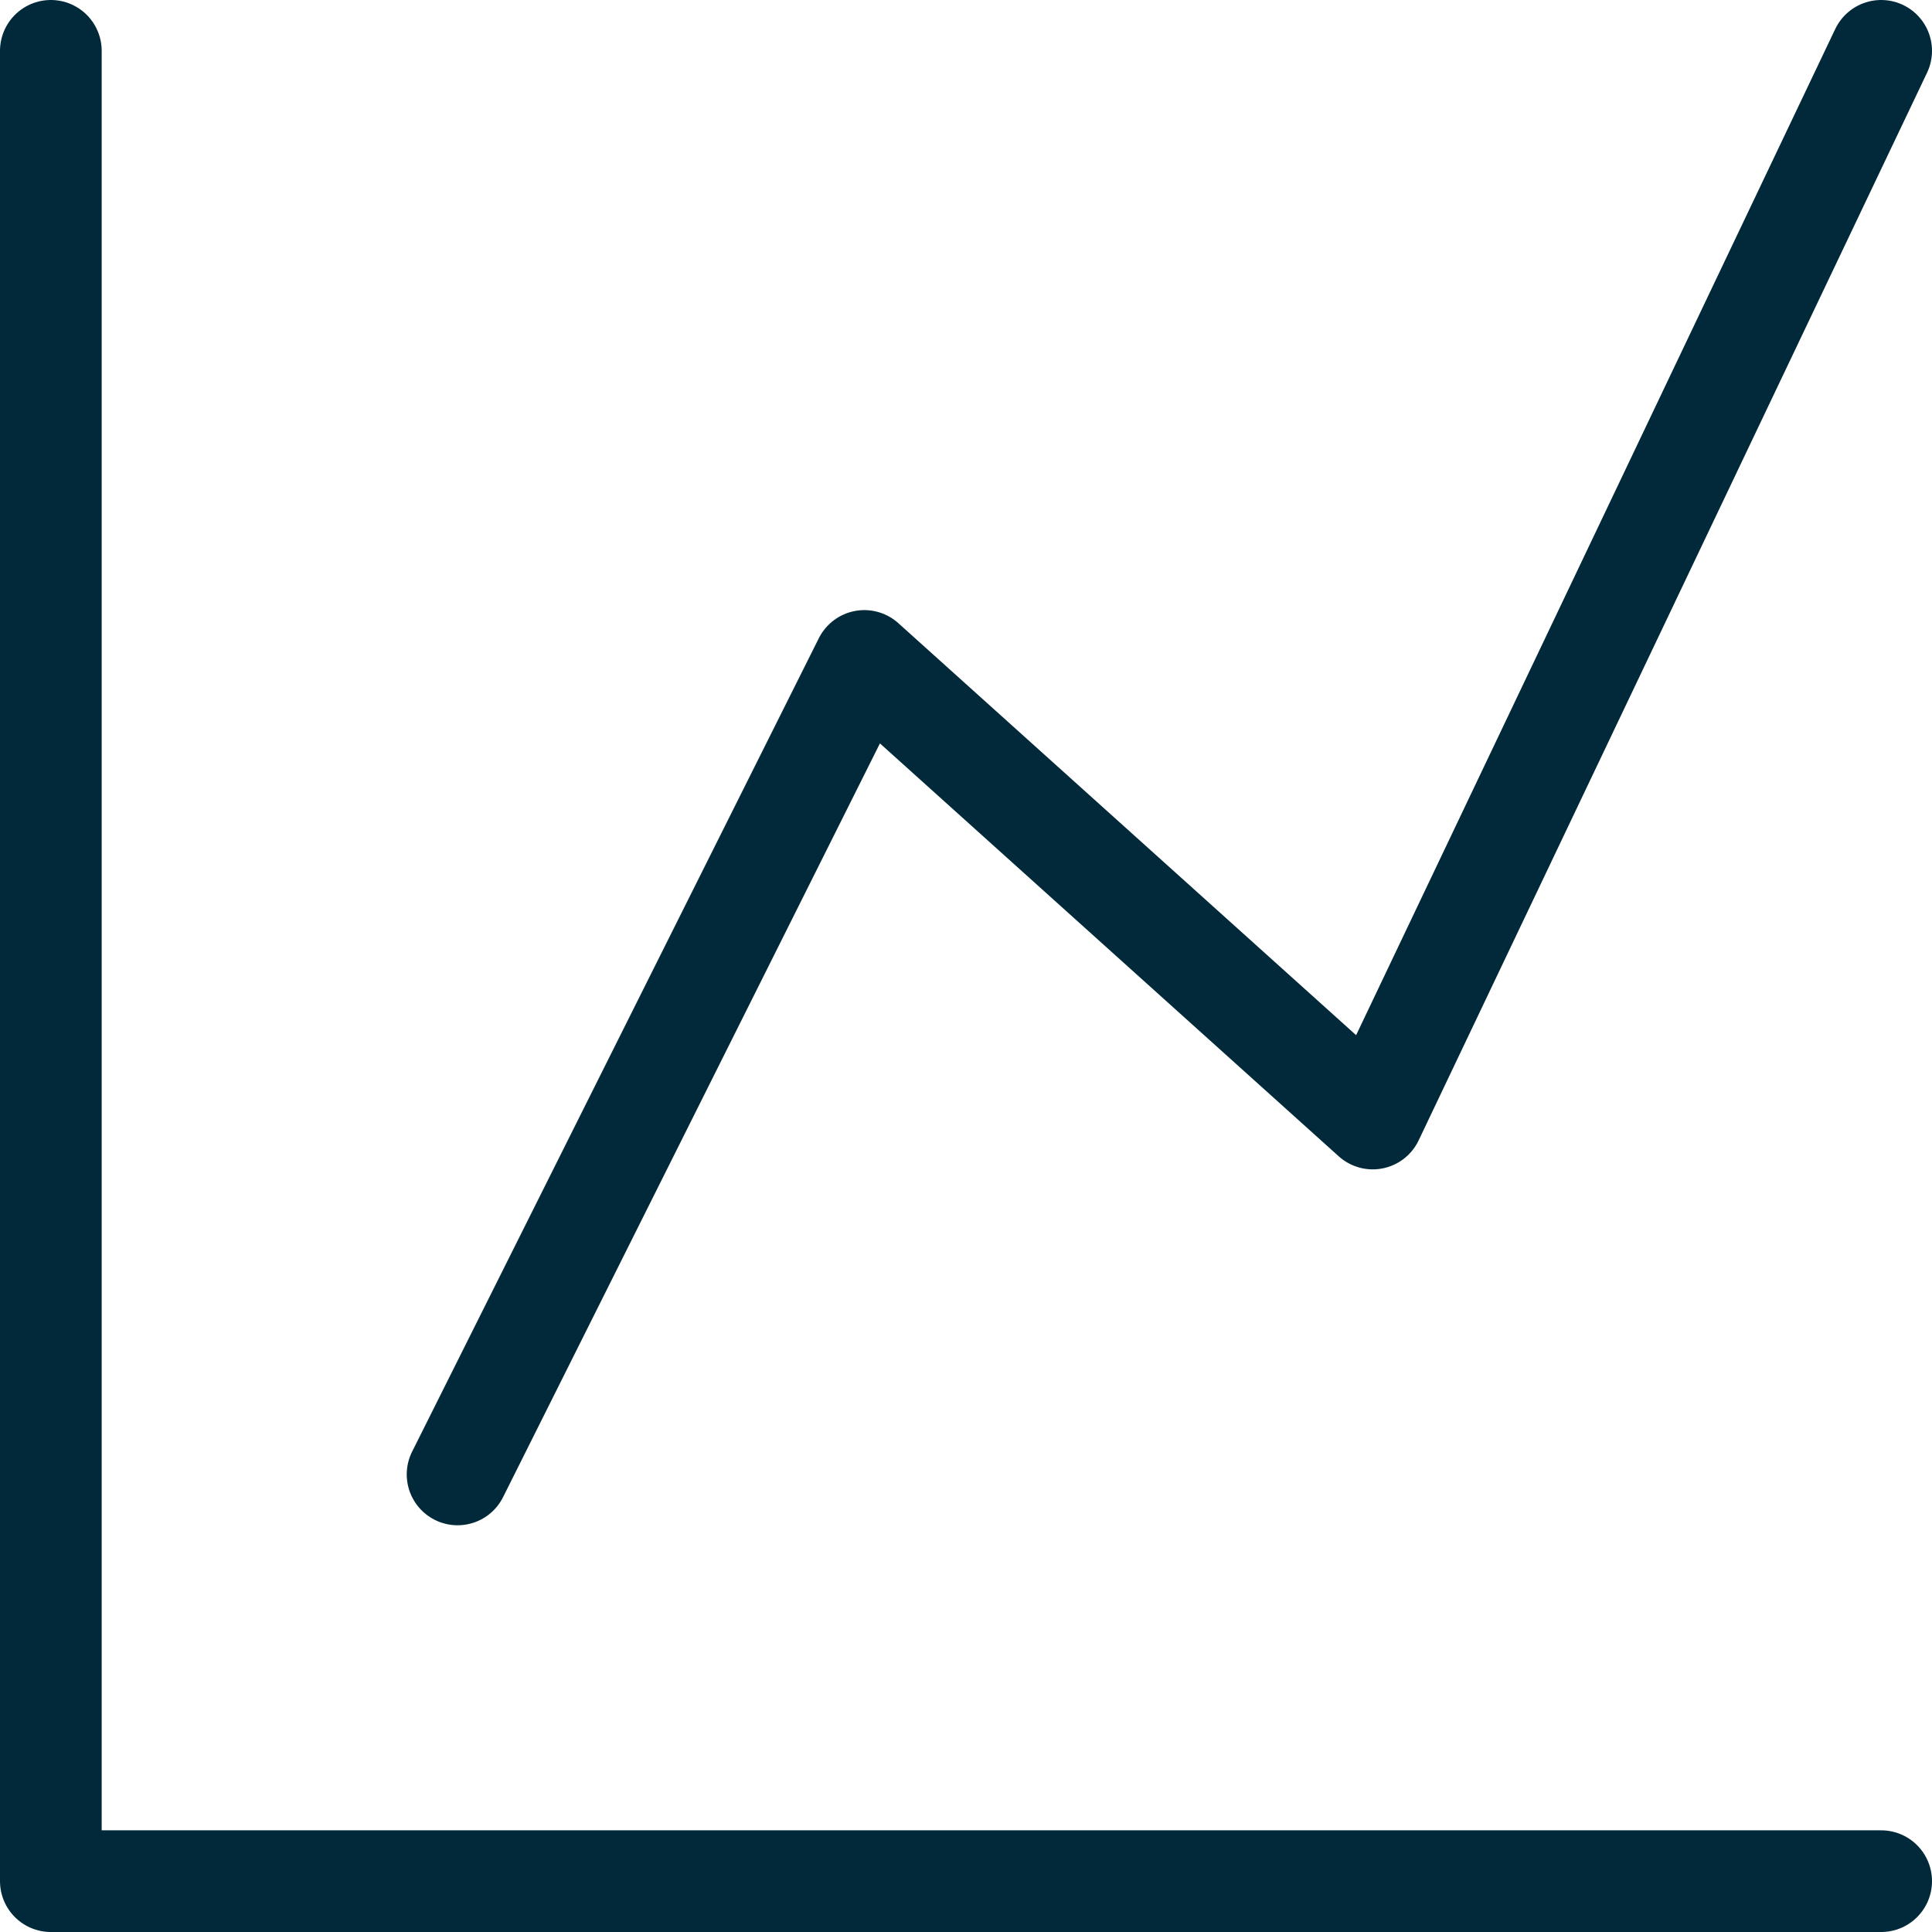 <svg width="38" height="38" viewBox="0 0 38 38" fill="none" xmlns="http://www.w3.org/2000/svg">
<path d="M1 1V37H37" stroke="#012939" stroke-width="2" stroke-linecap="round" stroke-linejoin="round"/>
<path d="M9 29L17 13L27 22L37 1" stroke="#012939" stroke-width="2" stroke-linecap="round" stroke-linejoin="round"/>
</svg>
